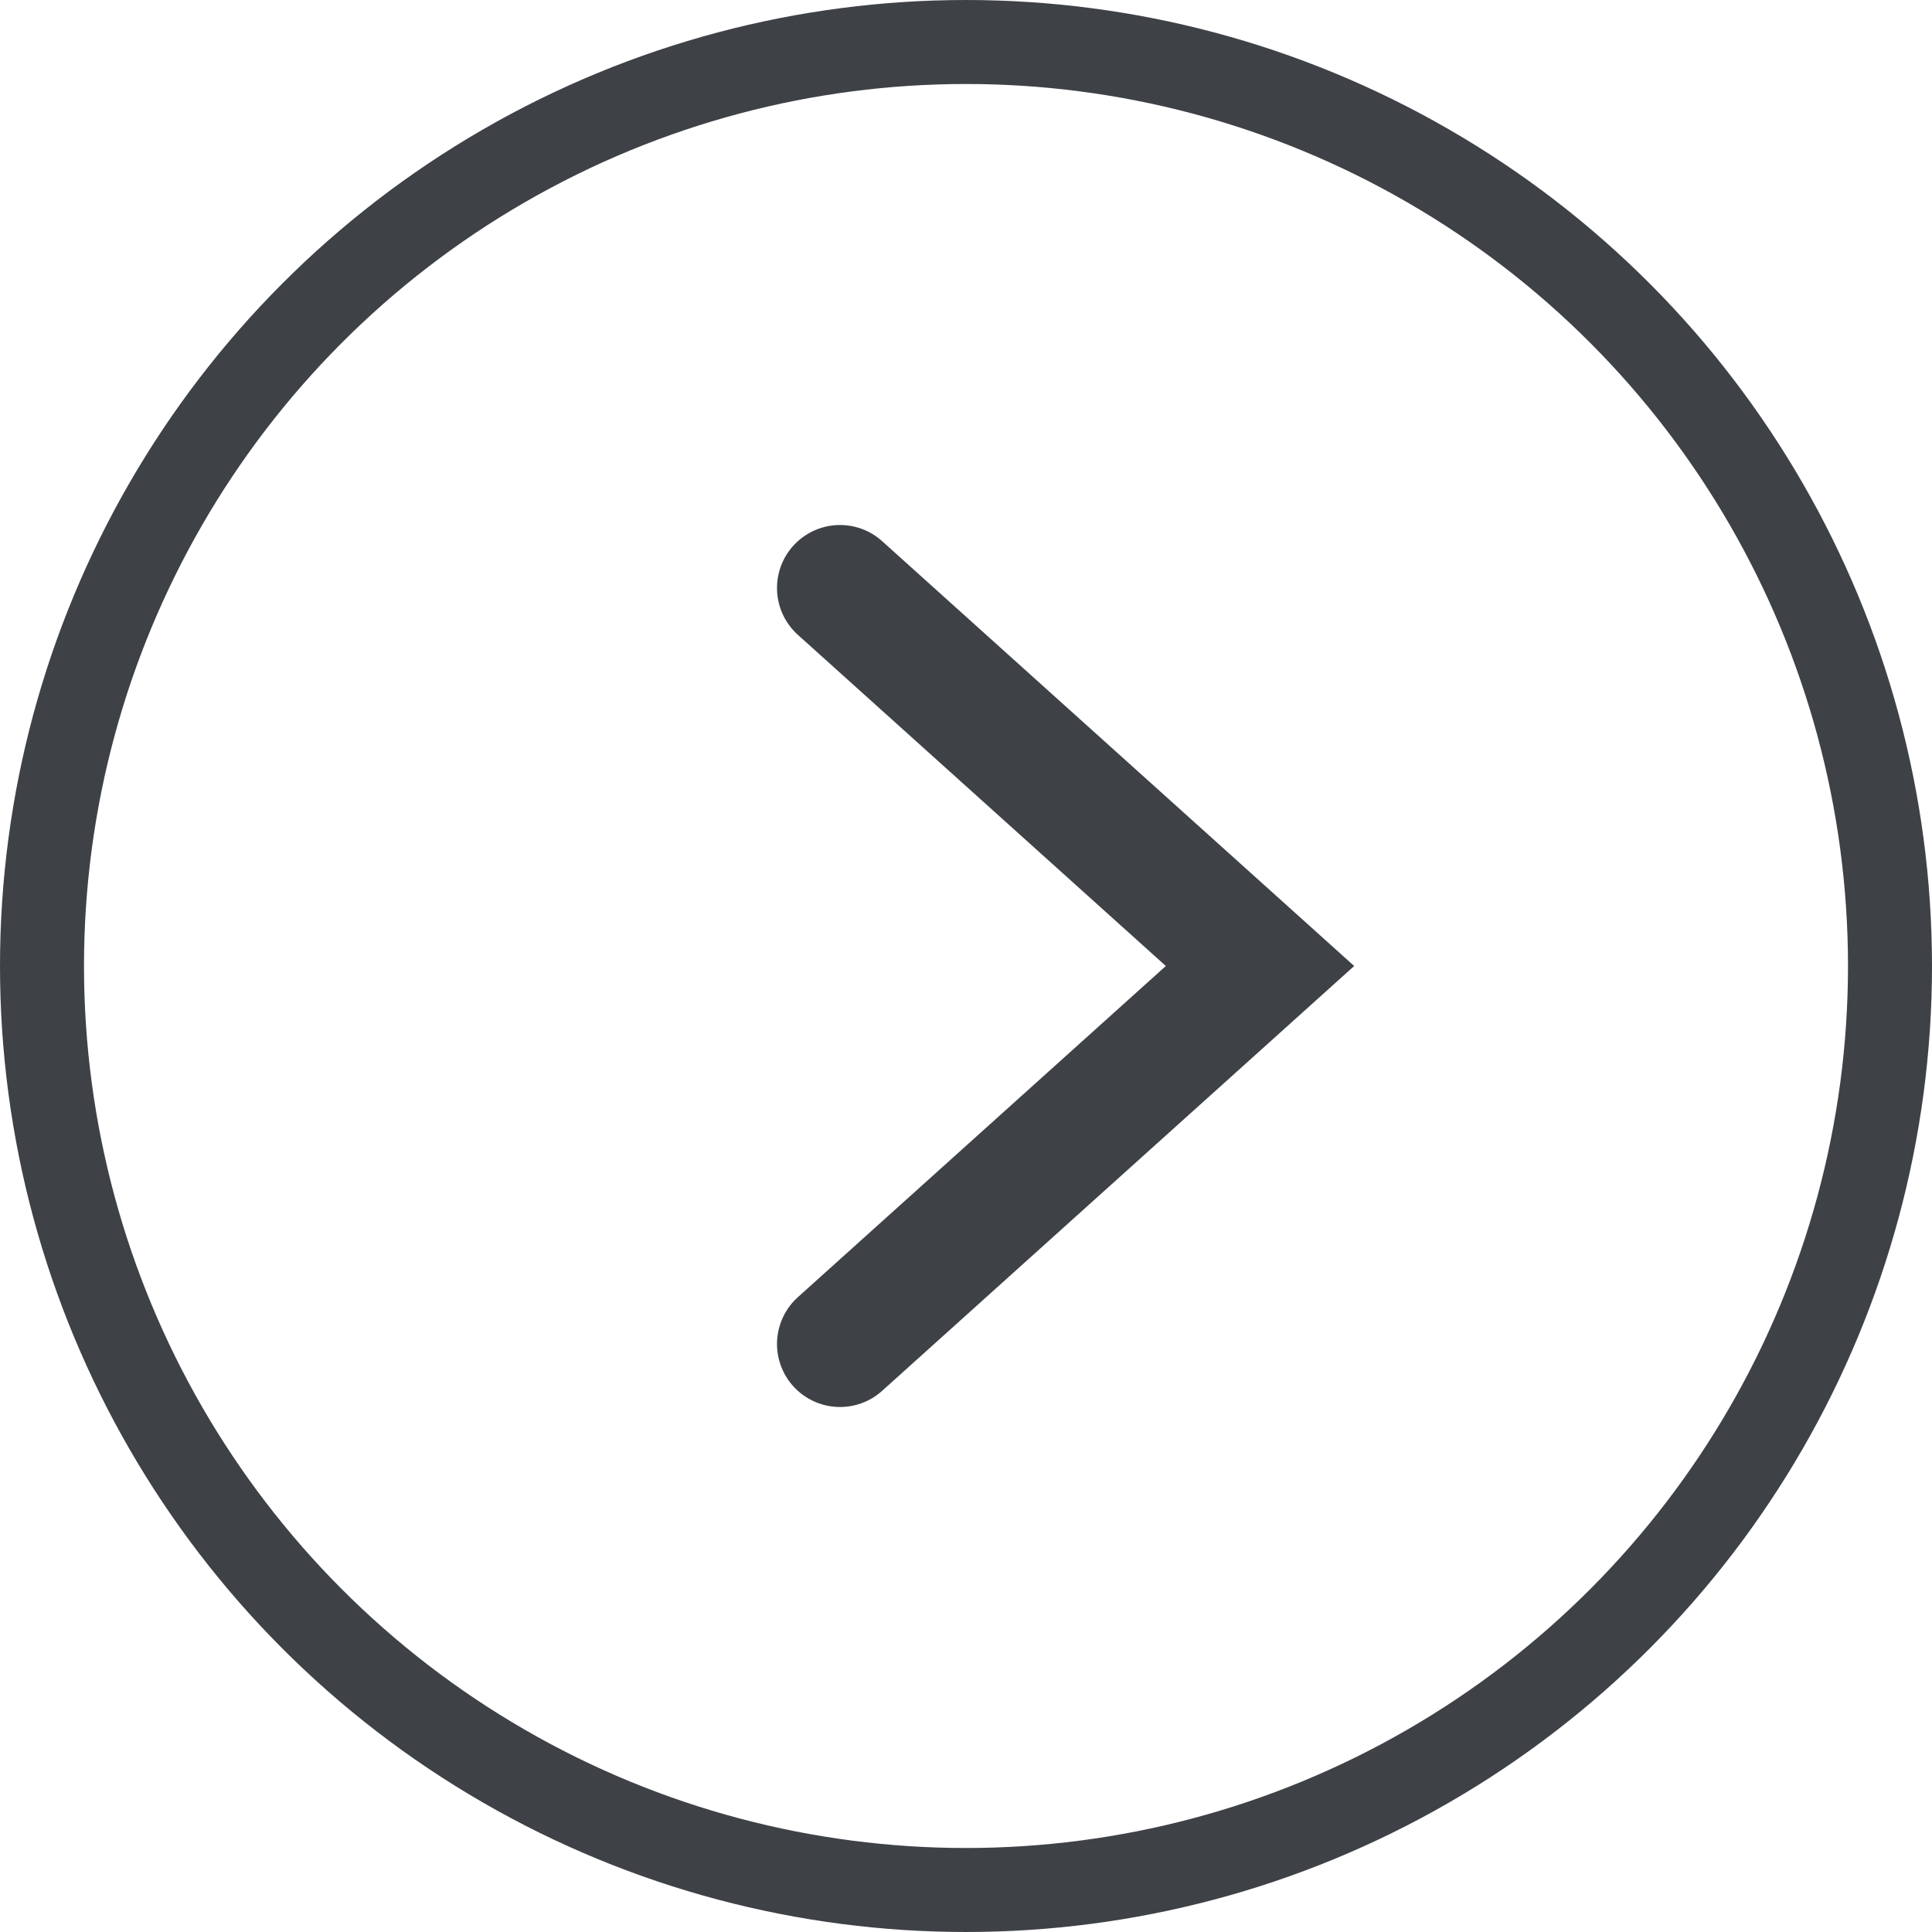 <svg width="23" height="23" viewBox="0 0 23 23" fill="none" xmlns="http://www.w3.org/2000/svg">
<circle cx="11.5" cy="11.5" r="11" stroke="#3E4146"/>
<path d="M10 7L15 11.5L10 16" stroke="#3E4146" stroke-width="1.5" stroke-linecap="round"/>
</svg>
